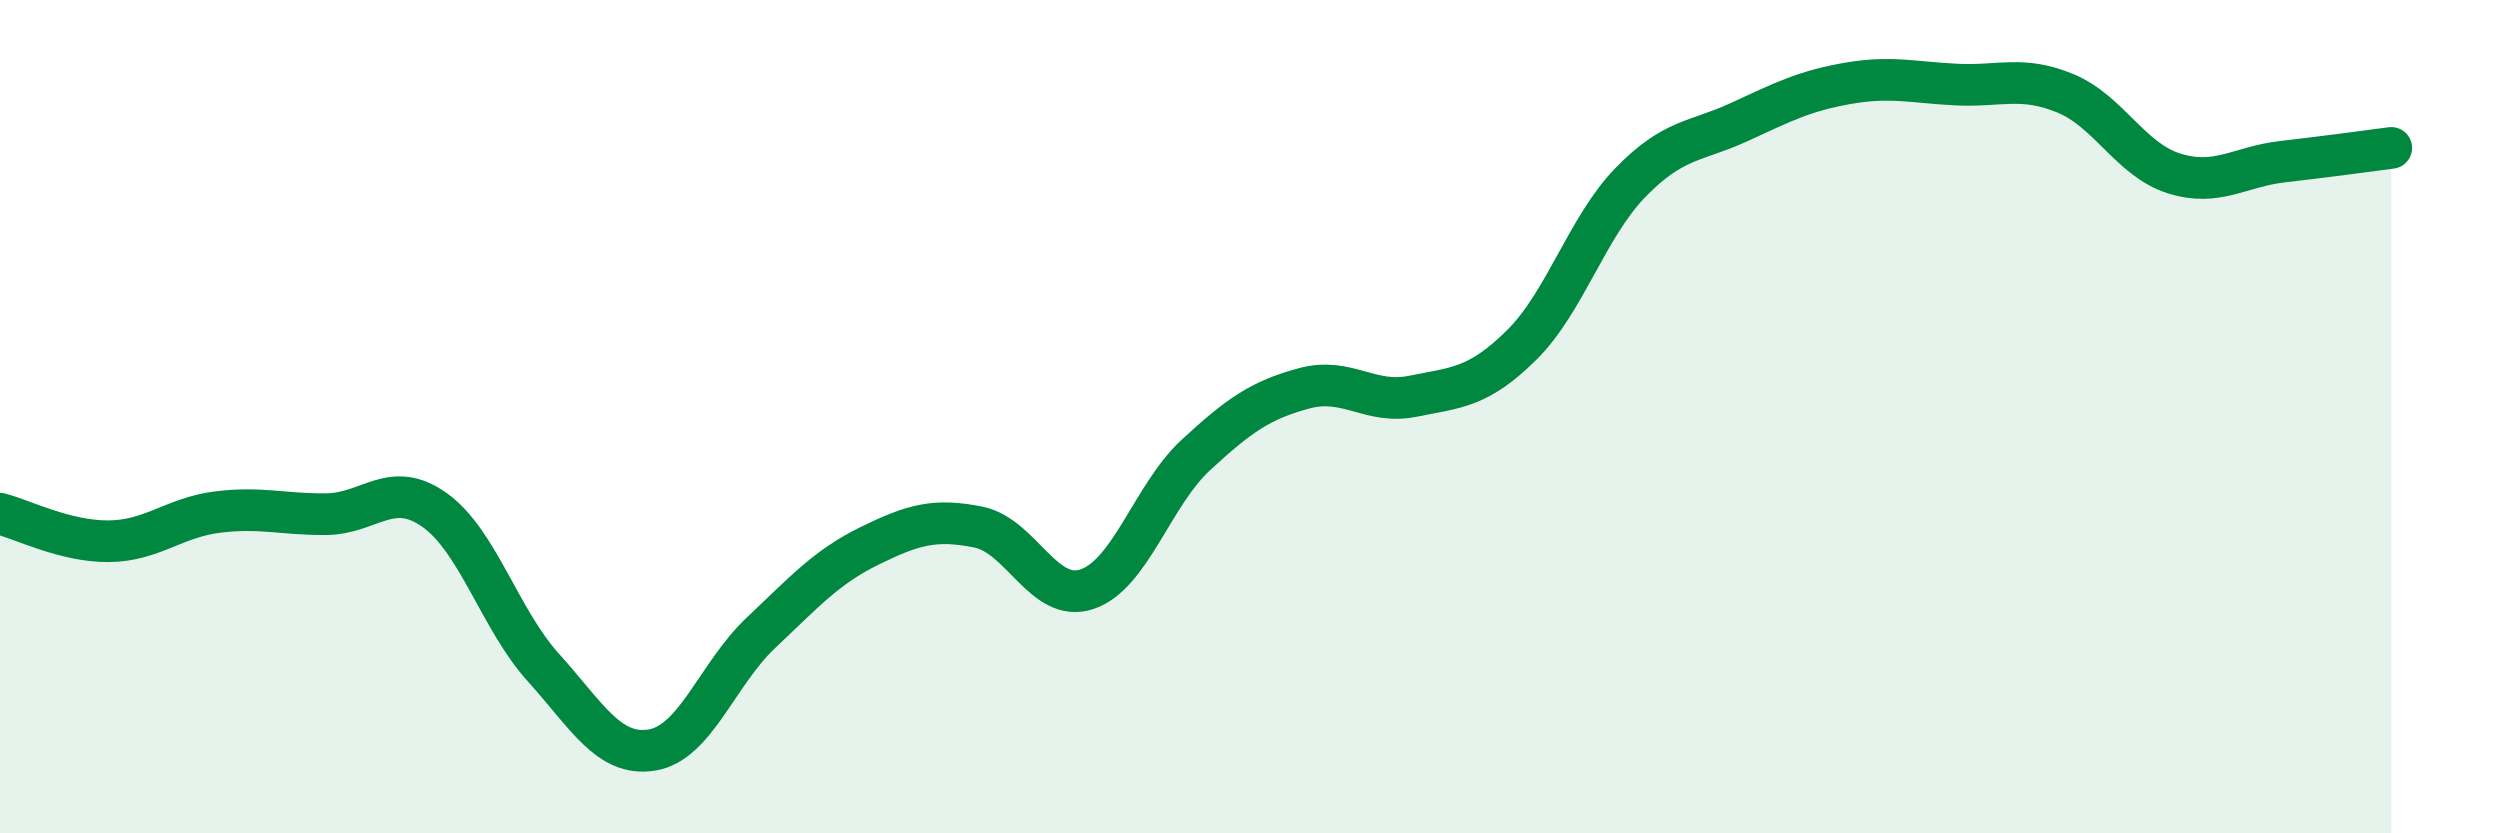 
    <svg width="60" height="20" viewBox="0 0 60 20" xmlns="http://www.w3.org/2000/svg">
      <path
        d="M 0,12.33 C 0.52,12.46 1.57,13 2.61,12.99 C 3.65,12.98 4.18,12.42 5.22,12.29 C 6.26,12.16 6.79,12.35 7.83,12.34 C 8.87,12.33 9.39,11.5 10.43,12.24 C 11.47,12.98 12,14.87 13.04,16.02 C 14.08,17.17 14.61,18.17 15.65,18 C 16.69,17.83 17.22,16.17 18.26,15.19 C 19.3,14.21 19.83,13.61 20.87,13.1 C 21.91,12.59 22.44,12.44 23.48,12.65 C 24.52,12.86 25.05,14.49 26.09,14.14 C 27.13,13.79 27.66,11.88 28.7,10.92 C 29.74,9.96 30.26,9.6 31.3,9.32 C 32.34,9.04 32.87,9.72 33.91,9.51 C 34.95,9.3 35.48,9.31 36.52,8.28 C 37.56,7.25 38.09,5.45 39.13,4.38 C 40.17,3.31 40.7,3.41 41.74,2.93 C 42.78,2.45 43.31,2.18 44.35,2 C 45.39,1.82 45.92,1.98 46.96,2.03 C 48,2.08 48.53,1.81 49.57,2.24 C 50.61,2.67 51.13,3.83 52.17,4.16 C 53.21,4.49 53.74,4 54.78,3.88 C 55.82,3.76 56.87,3.62 57.39,3.55L57.39 20L0 20Z"
        fill="#008740"
        opacity="0.1"
        stroke-linecap="round"
        stroke-linejoin="round"
      />
      <path
        d="M 0,12.33 C 0.52,12.46 1.57,13 2.61,12.99 C 3.65,12.98 4.18,12.42 5.22,12.29 C 6.26,12.16 6.79,12.35 7.83,12.34 C 8.87,12.33 9.39,11.5 10.43,12.24 C 11.47,12.98 12,14.87 13.04,16.02 C 14.08,17.17 14.61,18.17 15.65,18 C 16.69,17.83 17.22,16.17 18.26,15.19 C 19.3,14.21 19.83,13.61 20.87,13.1 C 21.91,12.59 22.44,12.44 23.48,12.65 C 24.52,12.86 25.05,14.49 26.09,14.14 C 27.13,13.79 27.66,11.88 28.7,10.92 C 29.74,9.96 30.26,9.6 31.3,9.32 C 32.34,9.04 32.87,9.72 33.91,9.51 C 34.95,9.3 35.48,9.31 36.52,8.28 C 37.56,7.25 38.09,5.45 39.13,4.38 C 40.17,3.31 40.7,3.41 41.74,2.93 C 42.78,2.45 43.31,2.18 44.35,2 C 45.39,1.82 45.92,1.98 46.96,2.03 C 48,2.08 48.53,1.81 49.57,2.24 C 50.61,2.67 51.13,3.83 52.17,4.16 C 53.21,4.49 53.74,4 54.78,3.88 C 55.82,3.76 56.87,3.62 57.39,3.55"
        stroke="#008740"
        stroke-width="1"
        fill="none"
        stroke-linecap="round"
        stroke-linejoin="round"
      />
    </svg>
  